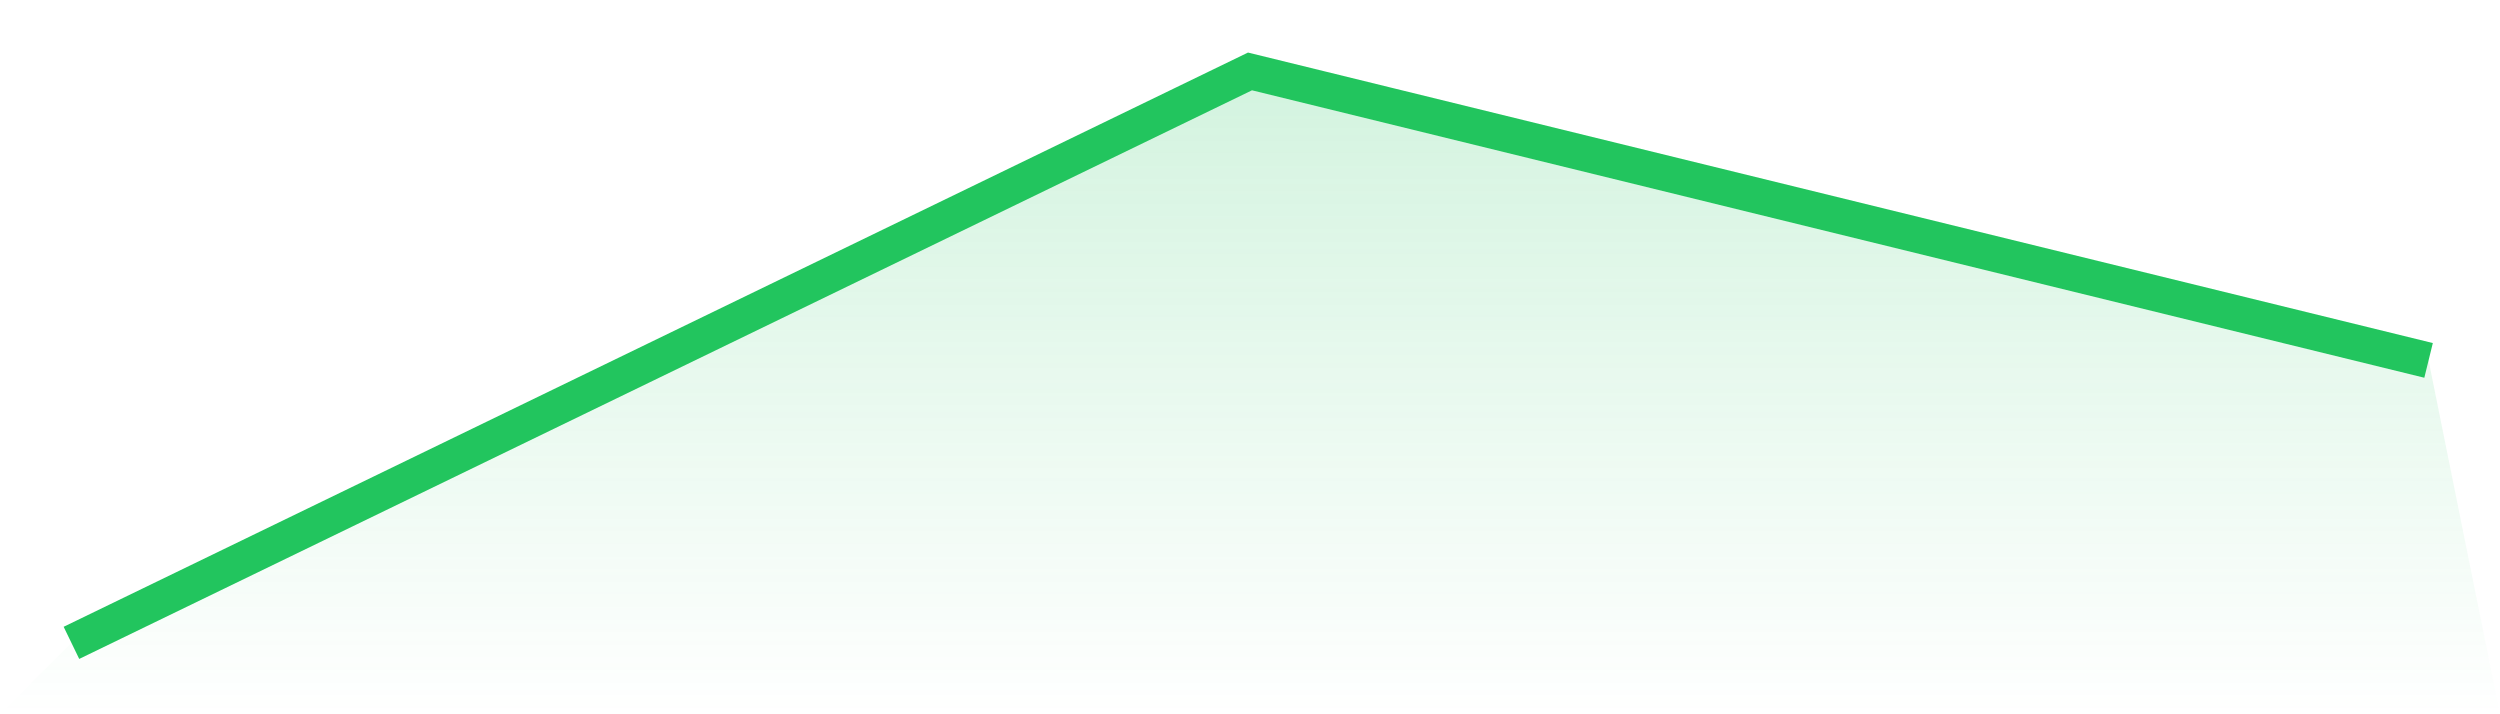 <svg viewBox="0 0 140 40" xmlns="http://www.w3.org/2000/svg">
<defs>
<linearGradient id="gradient" x1="0" x2="0" y1="0" y2="1">
<stop offset="0%" stop-color="#22c55e" stop-opacity="0.2"/>
<stop offset="100%" stop-color="#22c55e" stop-opacity="0"/>
</linearGradient>
</defs>
<path d="M4,36 L4,36 L70,4 L136,20.182 L140,40 L0,40 z" fill="url(#gradient)"/>
<path d="M4,36 L4,36 L70,4 L136,20.182" fill="none" stroke="#22c55e" stroke-width="2"/>
</svg>